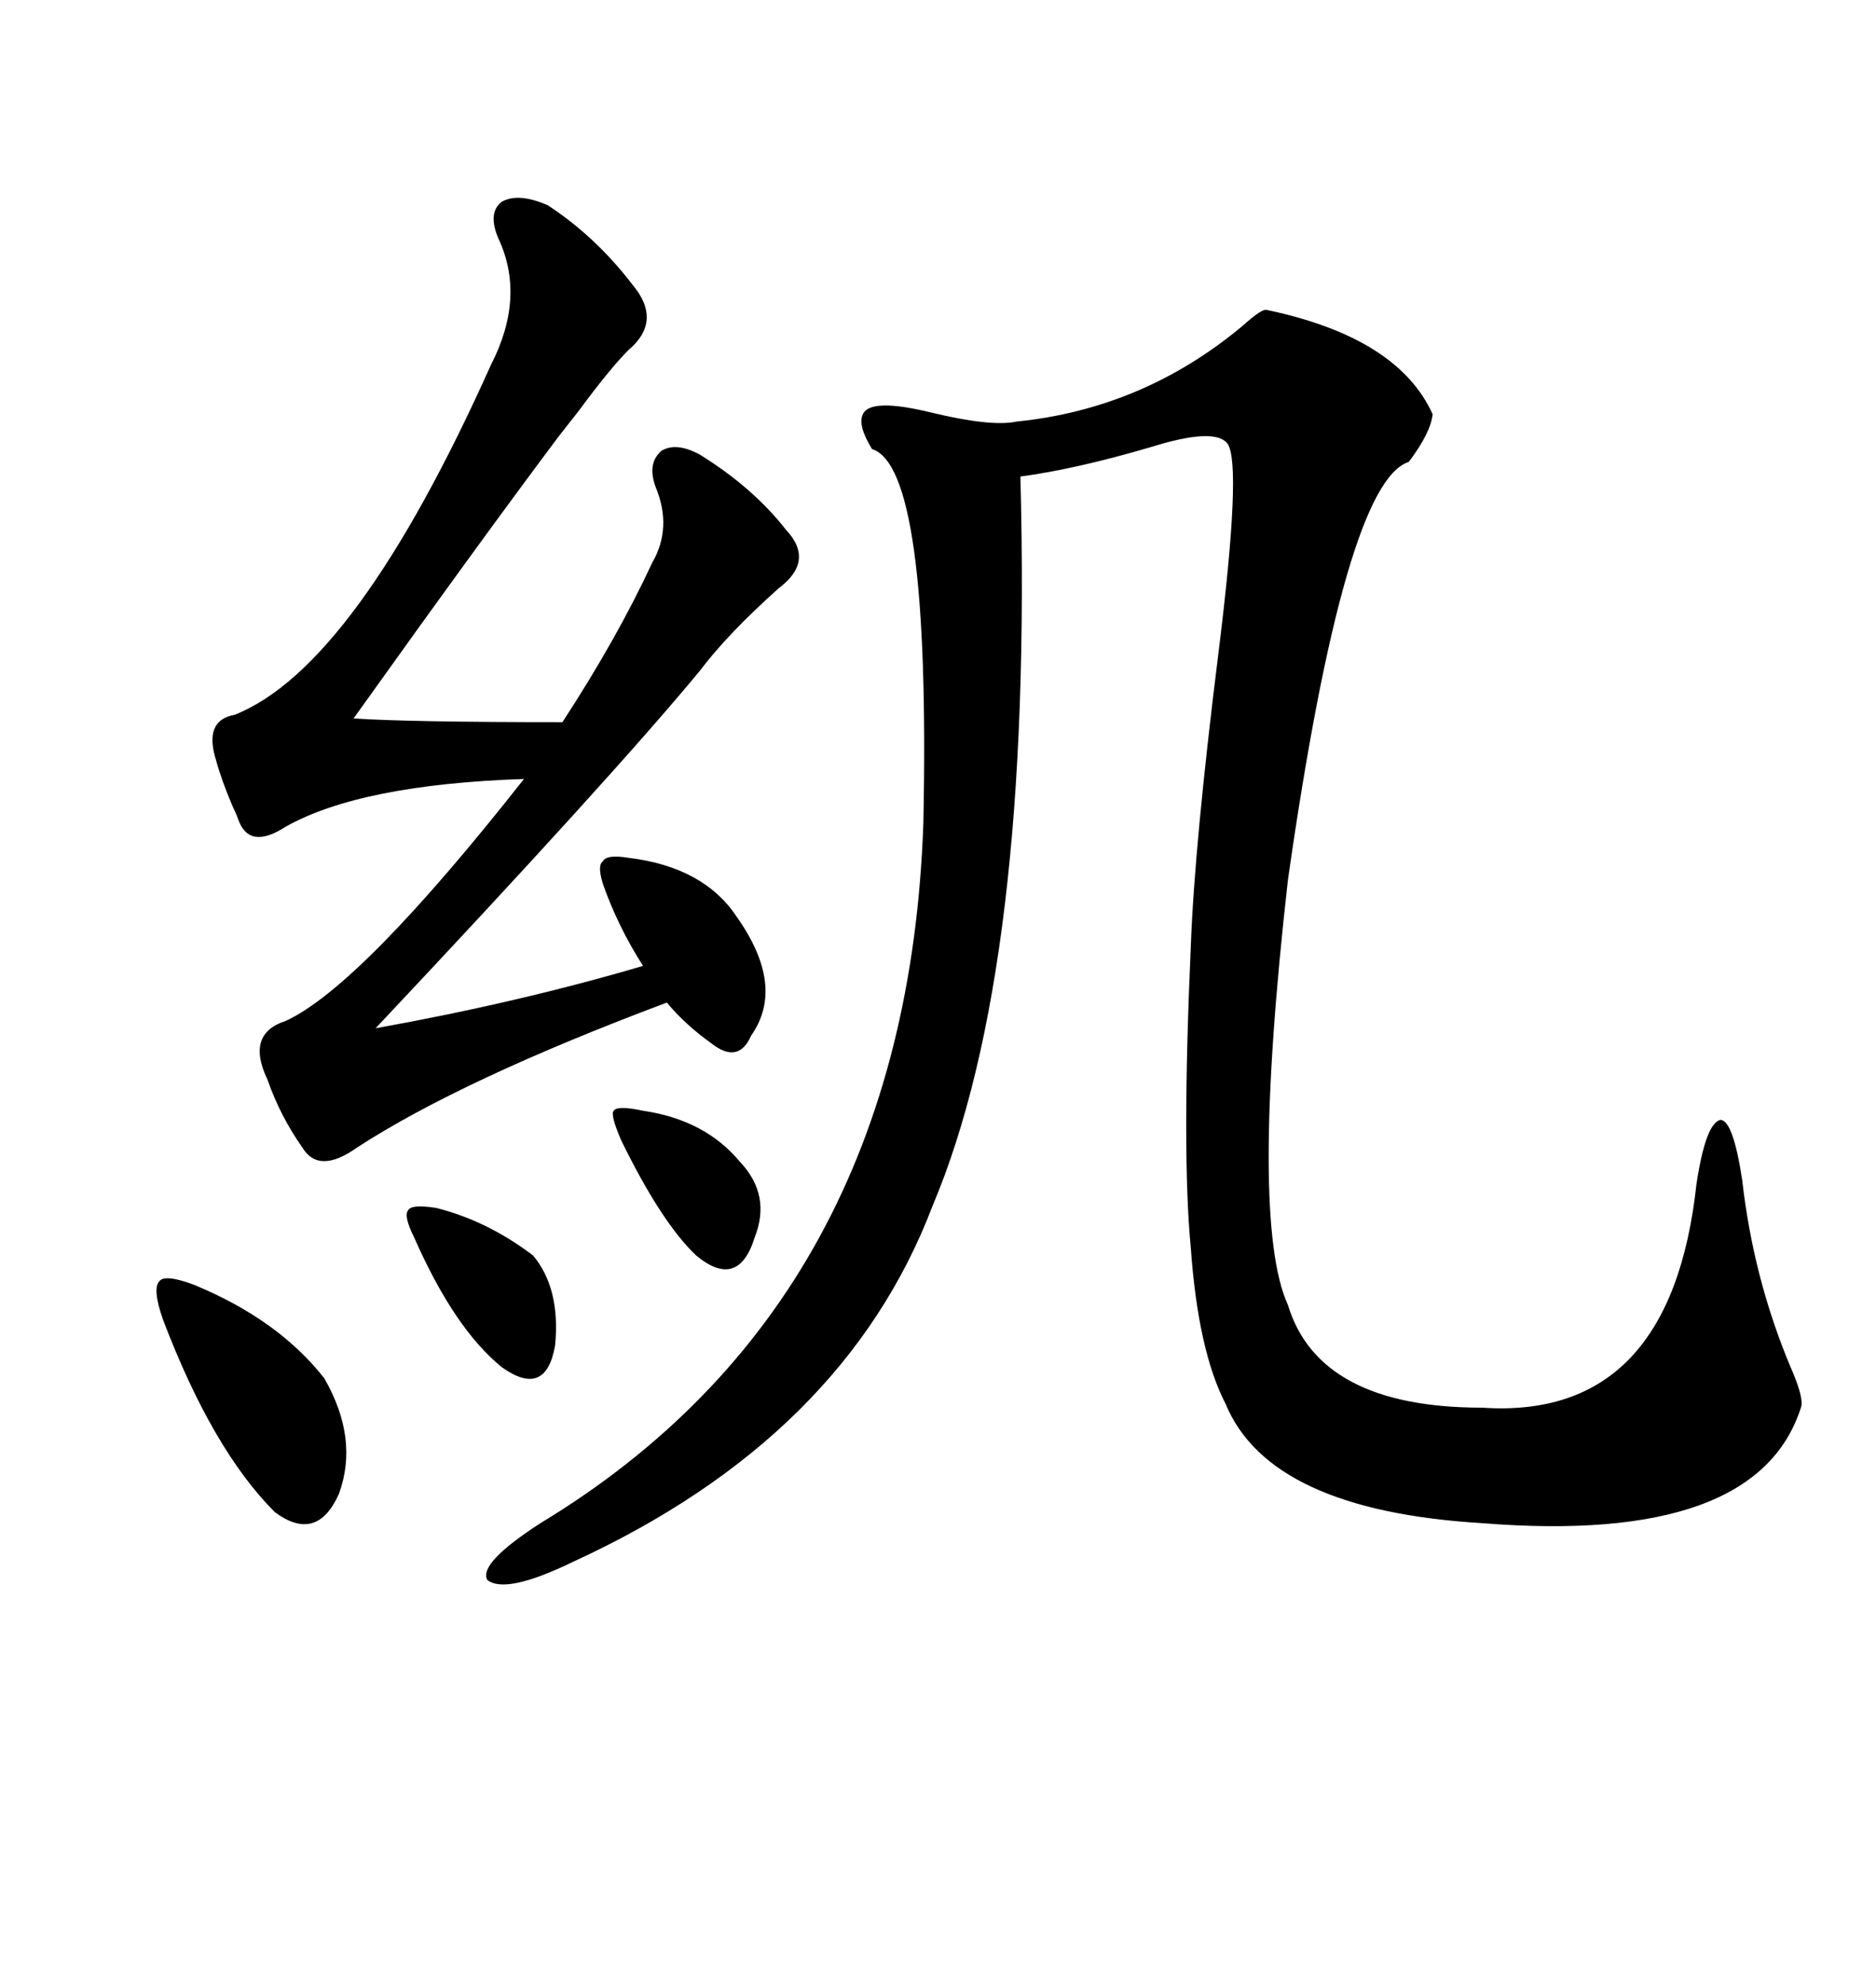 <svg xmlns="http://www.w3.org/2000/svg" xmlns:xlink="http://www.w3.org/1999/xlink" width="300" height="317.285"><path d="M202.44 49.51L202.44 49.51Q223.54 53.91 229.10 66.21L229.10 66.21Q228.81 69.14 225.29 73.83L225.29 73.83Q215.04 77.05 205.96 140.63L205.96 140.63Q199.80 195.12 205.96 208.59L205.96 208.59Q210.94 225 237.01 225L237.01 225Q267.19 227.05 271.29 189.26L271.29 189.26Q272.75 179.59 275.10 179.00L275.10 179.00Q277.15 179.00 278.61 188.67L278.61 188.67Q280.37 204.20 286.23 218.26L286.23 218.26Q288.57 223.54 287.99 225L287.99 225Q280.96 246.97 237.01 243.46L237.01 243.46Q203.03 241.41 196.00 224.41L196.00 224.41Q191.60 215.92 190.43 199.51L190.43 199.51Q188.96 184.28 190.43 151.17L190.43 151.17Q191.02 135.06 194.82 104.59L194.82 104.59Q198.63 74.12 196.29 70.90L196.29 70.90Q194.24 68.26 183.98 71.48L183.98 71.48Q171.97 75 163.18 76.17L163.18 76.17Q165.23 154.69 149.12 192.77L149.12 192.77Q135.06 229.69 91.70 249.61L91.70 249.61Q80.86 254.88 77.93 252.54L77.93 252.54Q76.46 249.90 86.43 243.46L86.43 243.46Q145.02 208.01 147.66 131.54L147.66 131.54Q148.83 74.71 139.45 71.78L139.45 71.78Q137.11 67.97 137.99 66.21L137.99 66.21Q139.16 63.57 148.83 65.92L148.83 65.92Q158.50 68.26 162.60 67.38L162.60 67.38Q182.81 65.33 198.63 52.15L198.63 52.15Q201.56 49.51 202.44 49.51ZM87.60 32.81L87.60 32.81Q95.21 37.79 101.07 45.41L101.07 45.41Q106.05 51.27 100.49 55.96L100.49 55.96Q97.56 58.89 92.58 65.63L92.58 65.63Q90.53 68.26 89.36 69.73L89.36 69.73Q77.05 86.13 56.54 114.84L56.54 114.84Q65.63 115.43 89.94 115.43L89.94 115.43Q98.73 101.95 104.30 89.94L104.30 89.94Q107.52 84.38 104.88 77.93L104.88 77.93Q103.42 74.12 105.76 72.07L105.76 72.07Q108.11 70.61 111.91 72.66L111.91 72.66Q120.41 77.93 125.68 84.67L125.68 84.67Q130.37 89.65 124.51 94.04L124.51 94.04Q116.31 101.37 111.91 107.23L111.91 107.23Q97.85 124.22 60.06 164.36L60.06 164.36Q82.91 160.25 102.83 154.39L102.83 154.39Q98.73 147.95 96.39 141.21L96.39 141.21Q95.51 138.28 96.39 137.70L96.39 137.70Q96.97 136.52 100.49 137.11L100.49 137.11Q112.50 138.57 117.77 146.48L117.77 146.48Q125.68 157.62 120.12 165.53L120.12 165.53Q118.07 170.21 113.67 166.70L113.67 166.70Q109.57 163.77 106.64 160.25L106.64 160.25Q73.83 172.56 57.13 183.40L57.13 183.40Q50.98 187.79 48.34 183.40L48.34 183.40Q44.82 178.42 42.77 172.56L42.77 172.56Q39.26 165.23 45.70 163.18L45.70 163.18Q57.71 157.62 83.79 124.51L83.79 124.51Q57.71 125.39 45.70 132.13L45.70 132.13Q39.84 135.94 38.09 130.96L38.09 130.96Q37.79 130.08 37.21 128.91L37.21 128.91Q35.45 124.80 34.57 121.58L34.57 121.58Q32.52 115.14 37.50 114.26L37.50 114.26Q56.84 106.64 78.52 58.30L78.52 58.30Q84.08 47.46 79.69 38.09L79.69 38.09Q77.93 33.98 80.27 32.23L80.27 32.23Q82.91 30.76 87.60 32.81ZM31.05 205.37L31.05 205.37Q44.53 210.94 51.86 220.31L51.86 220.31Q57.42 229.98 54.20 238.77L54.20 238.77Q50.68 246.68 43.95 241.70L43.95 241.70Q33.98 231.74 26.07 210.94L26.07 210.94Q24.32 205.96 25.49 204.79L25.49 204.79Q26.37 203.61 31.05 205.37ZM69.73 193.07L69.73 193.07Q77.93 195.12 85.25 200.68L85.25 200.68Q89.65 205.96 88.77 215.04L88.77 215.04Q87.30 223.54 80.27 218.55L80.27 218.55Q72.66 212.40 66.21 197.75L66.21 197.75Q64.45 194.24 65.33 193.36L65.33 193.36Q65.92 192.48 69.73 193.07ZM102.83 177.54L102.83 177.54Q112.79 179.00 118.36 185.74L118.36 185.74Q123.34 191.02 120.70 197.75L120.70 197.75Q118.07 206.25 111.33 200.68L111.33 200.68Q105.76 195.41 99.32 182.23L99.32 182.23Q97.56 178.13 98.14 177.54L98.14 177.54Q98.73 176.66 102.83 177.54Z"/></svg>